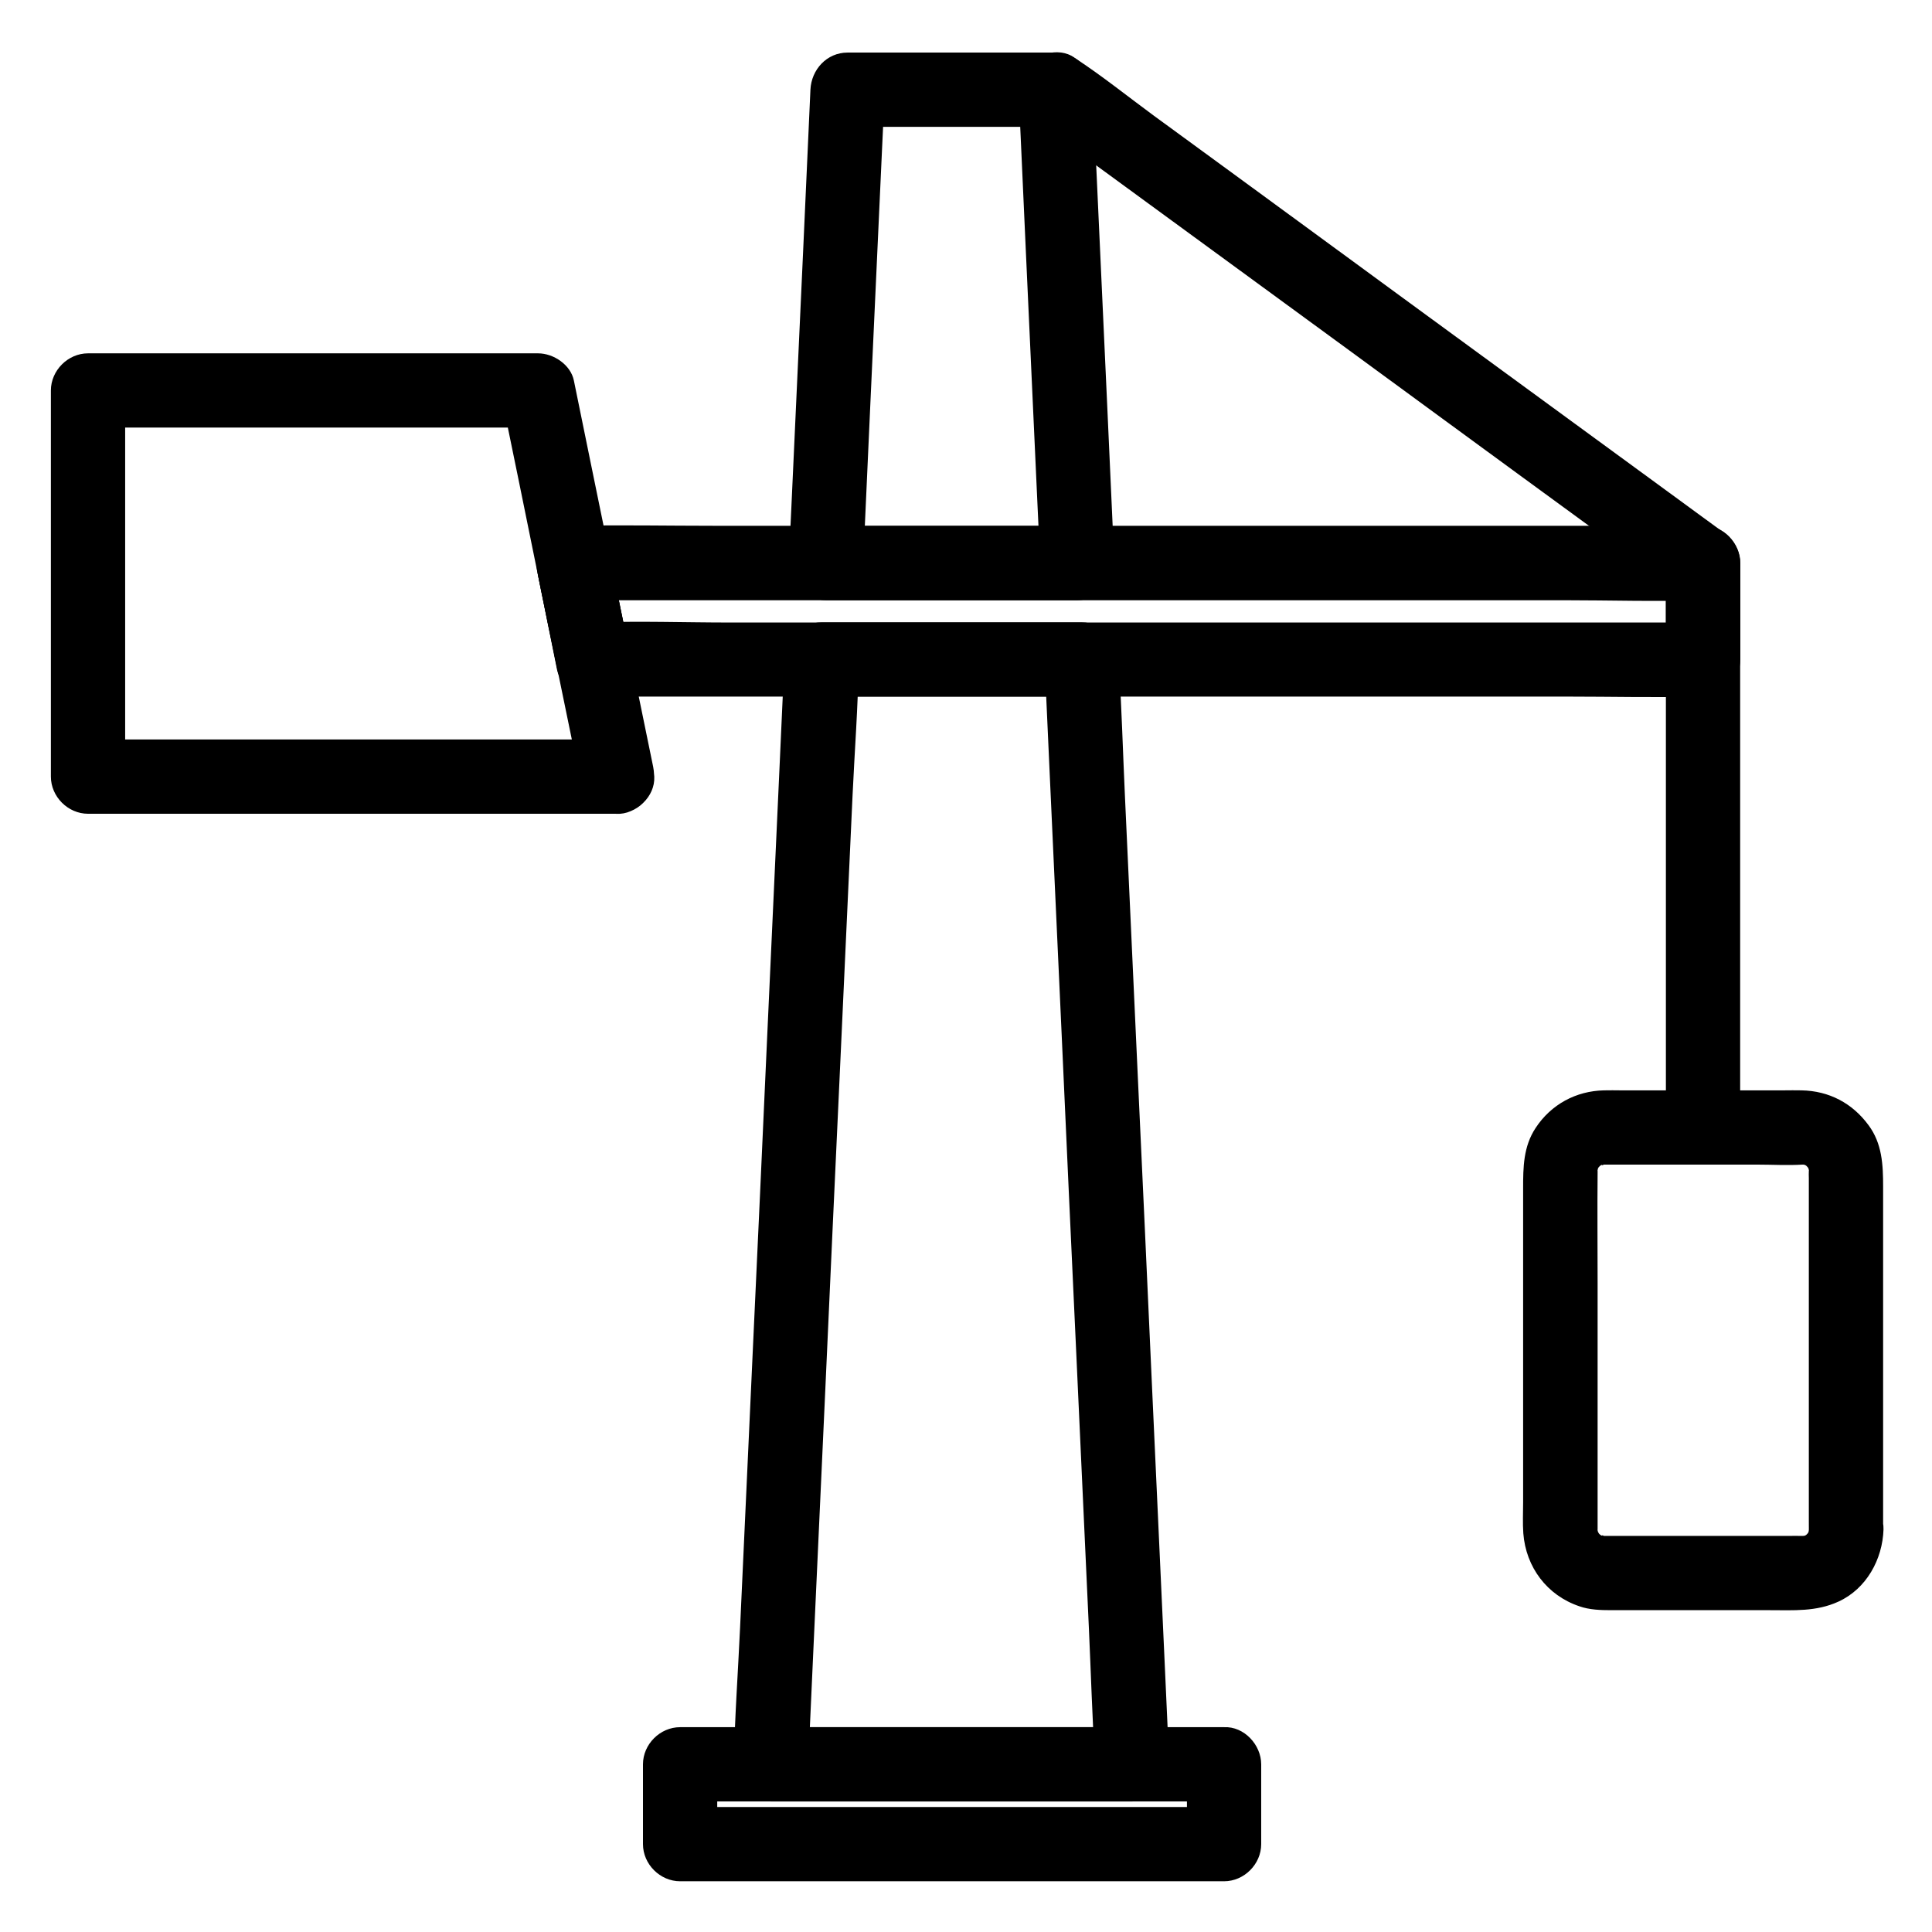 <?xml version="1.0" encoding="UTF-8"?>
<!-- Uploaded to: SVG Repo, www.svgrepo.com, Generator: SVG Repo Mixer Tools -->
<svg fill="#000000" width="800px" height="800px" version="1.1" viewBox="144 144 512 512" xmlns="http://www.w3.org/2000/svg">
 <g>
  <path d="m585.48 293.23v25.586c3.297-3.297 6.543-6.543 9.84-9.84h-29.227-70.207-85.164-73.406c-11.855 0-23.812-0.441-35.672 0h-0.492c3.148 2.41 6.348 4.82 9.496 7.231-1.723-8.512-3.543-17.023-5.266-25.586-3.148 4.133-6.348 8.316-9.496 12.449h29.863 71.684 86.395 74.637c12.055 0 24.207 0.395 36.309 0h0.492c-1.672-0.441-3.297-0.887-4.969-1.328 4.43 2.656 11.02 1.133 13.48-3.543 2.508-4.773 1.18-10.629-3.543-13.48-3.445-2.066-8.758-1.379-12.645-1.379h-21.453-71.488-86.84-74.785c-12.203 0-24.453-0.246-36.605 0h-0.492c-6.742 0-10.727 6.25-9.496 12.449 1.723 8.562 3.492 17.074 5.266 25.586 0.836 4.184 5.363 7.231 9.496 7.231h29.227 70.207 85.164 73.406c11.855 0 23.812 0.297 35.672 0h0.492c5.312 0 9.84-4.527 9.84-9.84v-25.586c0-5.164-4.527-10.086-9.84-9.84-5.356 0.297-9.879 4.379-9.879 9.891z"/>
  <path d="m291.61 320.98c0.051 0.148 0.051 0.297 0.098 0.441 3.148-4.133 6.348-8.316 9.496-12.449h-0.098c3.148 2.41 6.348 4.82 9.496 7.231-1.625-8.07-3.246-16.137-4.871-24.207-6.348 1.723-12.645 3.492-18.992 5.215 1.574 7.926 3.25 15.848 4.871 23.77 1.031 5.066 7.281 8.414 12.102 6.887 5.363-1.723 7.969-6.691 6.887-12.102-1.625-7.922-3.246-15.844-4.871-23.762-1.031-5.066-7.281-8.414-12.102-6.887-5.363 1.723-7.969 6.691-6.887 12.102 1.625 8.07 3.246 16.137 4.871 24.207 0.836 4.184 5.41 7.231 9.496 7.231h0.098c6.742 0 10.773-6.25 9.496-12.449-0.051-0.148-0.051-0.297-0.098-0.441-1.031-5.066-7.281-8.414-12.102-6.887-5.363 1.77-8.02 6.688-6.891 12.102z"/>
  <path d="m429.52 283.39h-58.301-8.316c3.297 3.297 6.543 6.543 9.84 9.84 0.641-14.121 1.277-28.289 1.918-42.41 1.031-22.535 2.066-45.066 3.102-67.602 0.246-5.164 0.492-10.281 0.688-15.449-3.297 3.297-6.543 6.543-9.84 9.84h48.363 6.789c-3.297-3.297-6.543-6.543-9.84-9.84 0.641 14.121 1.277 28.289 1.918 42.41 1.031 22.535 2.066 45.066 3.102 67.602 0.246 5.164 0.492 10.281 0.688 15.449 0.246 5.117 4.379 10.086 9.84 9.84 5.117-0.246 10.086-4.328 9.84-9.84-0.641-14.121-1.277-28.289-1.918-42.41-1.031-22.535-2.066-45.066-3.102-67.602-0.246-5.164-0.492-10.281-0.688-15.449-0.246-5.312-4.328-9.84-9.84-9.84h-48.363-6.789c-5.512 0-9.594 4.527-9.84 9.84-0.641 14.121-1.277 28.289-1.918 42.41-1.031 22.535-2.066 45.066-3.102 67.602-0.246 5.164-0.492 10.281-0.688 15.449-0.246 5.312 4.723 9.84 9.84 9.84h58.301 8.316c5.164 0 10.086-4.527 9.84-9.84s-4.332-9.84-9.84-9.84z"/>
  <path d="m444.03 601.72h-32.375-51.562-11.758c3.297 3.297 6.543 6.543 9.84 9.84 0.441-9.742 0.887-19.484 1.328-29.273 1.082-23.273 2.117-46.492 3.199-69.766 1.277-28.289 2.559-56.531 3.887-84.82 1.133-24.305 2.215-48.609 3.344-72.867 0.543-11.809 1.477-23.715 1.625-35.57v-0.492l-9.84 9.84h60.367 8.562c-3.297-3.297-6.543-6.543-9.84-9.84 0.441 9.742 0.887 19.484 1.328 29.273 1.082 23.273 2.117 46.492 3.199 69.766 1.277 28.289 2.559 56.531 3.887 84.82 1.133 24.305 2.215 48.609 3.344 72.867 0.543 11.855 0.887 23.715 1.625 35.57v0.492c0.246 5.117 4.379 10.086 9.84 9.84 5.117-0.246 10.086-4.328 9.84-9.84-0.441-9.742-0.887-19.484-1.328-29.273-1.082-23.273-2.117-46.492-3.199-69.766-1.277-28.289-2.559-56.531-3.887-84.82-1.133-24.305-2.215-48.609-3.344-72.867-0.543-11.855-0.887-23.715-1.625-35.57v-0.492c-0.246-5.312-4.328-9.84-9.84-9.84h-60.367-8.562c-5.512 0-9.594 4.527-9.84 9.84-0.441 9.742-0.887 19.484-1.328 29.273-1.082 23.273-2.117 46.492-3.199 69.766-1.277 28.289-2.559 56.531-3.887 84.82-1.133 24.305-2.215 48.609-3.344 72.867-0.543 11.855-1.426 23.715-1.625 35.57v0.492c-0.246 5.312 4.723 9.84 9.84 9.84h32.375 51.562 11.758c5.164 0 10.086-4.527 9.84-9.84s-4.328-9.84-9.84-9.84z"/>
  <path d="m623.37 549.32c-0.051 2.266 0.738-2.066 0 0 0 0.246-0.051 0.441-0.098 0.688-0.344 1.031-0.246 0.836 0.297-0.543 0 0-0.887 1.672-0.984 1.625 0.246-0.344 0.492-0.688 0.738-0.984-0.297 0.297-0.59 0.59-0.887 0.887 0.148 0.148 1.82-1.379-0.051-0.051-1.625 1.18 1.969-0.344 0 0-0.195 0.051-0.441 0.098-0.641 0.148-1.082 0.195-0.836 0.195 0.641-0.051-0.148-0.148-0.492 0.051-0.738 0-1.277-0.051-2.609 0-3.887 0h-19.68-21.598-6.348-1.031c-0.246 0-0.344-0.344-0.688 0 0.441 0.051 0.836 0.148 1.277 0.195-0.441-0.098-0.836-0.195-1.277-0.297-1.969-0.344 1.625 1.133 0 0-0.395-0.195-0.738-0.441-1.082-0.688 1.133 0.887 1.328 1.031 0.543 0.297-1.477-1.477 0.934 1.918-0.051 0-0.051-0.148-0.688-1.082-0.641-1.133 0.148 0.395 0.344 0.789 0.492 1.18-0.148-0.395-0.246-0.836-0.344-1.23-0.688-2.016-0.098 2.164 0.051-0.051v-0.543-3.691-15.449-45.559c0-9.742-0.098-19.484 0-29.227v-0.492c-0.148-2.164-0.738 2.016-0.051-0.051 0.051-0.195 0.098-0.441 0.148-0.641 0.344-1.031 0.246-0.836-0.297 0.543 0 0 0.887-1.672 0.984-1.625-0.887 1.133-1.031 1.328-0.297 0.543 0.789-0.688 0.59-0.59-0.543 0.297 0-0.051 1.133-0.738 1.082-0.688 1.625-1.18-1.969 0.344 0 0 0.195-0.051 0.441-0.098 0.641-0.148 1.082-0.195 0.836-0.195-0.641 0.051 0.395 0.395 0.441-0.051 0.688 0h1.277 16.582 22.68c3.984 0 8.07 0.246 12.055 0h0.688c-0.441-0.051-0.836-0.148-1.277-0.195 0.441 0.098 0.836 0.195 1.277 0.297 1.969 0.344-1.625-1.133 0 0 1.871 1.328 0.195-0.195 0.051-0.051 0.148 0.148 0.297 0.297 0.441 0.441 0.688 0.789 0.59 0.59-0.297-0.543 0.098-0.051 0.984 1.625 0.984 1.625-0.148-0.395-0.344-0.789-0.492-1.18 0.148 0.395 0.246 0.836 0.344 1.23 0.688 2.016 0.098-2.164-0.051 0.051-0.051 0.641 0 1.328 0 1.969v13.039 78.082c0.008 0.691 0.008 1.332 0.008 1.922 0 5.164 4.527 10.086 9.84 9.84s9.84-4.328 9.84-9.84v-26.766-47.477-16.582c0-5.758-0.246-11.465-3.887-16.336-4.281-5.805-10.43-9.055-17.711-9.199-1.574-0.051-3.199 0-4.773 0h-21.844-21.305c-1.477 0-2.953-0.051-4.43 0-7.43 0.148-14.07 3.738-18.156 9.988-3.246 4.922-3.297 10.43-3.297 15.988v16.777 47.527 18.895c0 2.707-0.148 5.512 0.051 8.215 0.688 8.953 6.25 16.434 14.859 19.336 2.656 0.934 5.559 1.031 8.363 1.031h18.895 23.223c6.25 0 12.25 0.441 18.156-2.262 7.43-3.394 11.711-11.219 11.957-19.141 0.148-5.164-4.625-10.086-9.84-9.84-5.562 0.25-9.793 4.336-9.941 9.844z"/>
  <path d="m307.55 339.97h-47.379-75.523-17.32l9.84 9.84v-34.688-55.004-12.645c-3.297 3.297-6.543 6.543-9.84 9.84h40.297 64.207 14.762c-3.148-2.41-6.348-4.82-9.496-7.231 3 14.613 6.004 29.176 8.953 43.789 2.262 11.07 4.574 22.141 6.84 33.211 1.723 8.461 3.492 16.875 5.215 25.34 1.031 5.066 7.281 8.414 12.102 6.887 5.363-1.723 7.969-6.691 6.887-12.102-2.609-12.742-5.215-25.438-7.871-38.18-2.856-13.922-5.707-27.848-8.562-41.77-1.523-7.477-3.051-14.957-4.574-22.387-0.836-4.184-5.363-7.231-9.496-7.231h-40.297-64.207-14.762c-5.312 0-9.84 4.527-9.84 9.84v34.688 55.004 12.645c0 5.312 4.527 9.84 9.84 9.84h47.379 75.523 17.32c5.164 0 10.086-4.527 9.84-9.84-0.242-5.32-4.324-9.848-9.836-9.848z"/>
  <path d="m605.16 442.8v-50.578-80.59-18.402c0-5.164-4.527-10.086-9.84-9.84s-9.84 4.328-9.84 9.84v50.578 80.59 18.402c0 5.164 4.527 10.086 9.84 9.84 5.312-0.242 9.84-4.328 9.84-9.84z"/>
  <path d="m600.24 284.72c-5.707-4.184-11.367-8.316-17.074-12.496-13.676-9.988-27.305-19.977-40.984-29.961-16.531-12.102-33.062-24.156-49.543-36.262-14.27-10.43-28.535-20.91-42.852-31.34-6.887-5.066-13.676-10.527-20.812-15.203-0.098-0.051-0.195-0.148-0.297-0.195-4.184-3.051-11.168-0.836-13.48 3.543-2.707 5.117-0.934 10.184 3.543 13.48 5.707 4.184 11.367 8.316 17.074 12.496 13.676 9.988 27.305 19.977 40.984 29.961 16.531 12.102 33.062 24.156 49.543 36.262 14.27 10.43 28.535 20.91 42.852 31.34 6.887 5.066 13.676 10.527 20.812 15.203 0.098 0.051 0.195 0.148 0.297 0.195 4.184 3.051 11.168 0.836 13.48-3.543 2.707-5.117 0.934-10.234-3.543-13.48z"/>
  <path d="m458.55 611.56v21.156l9.84-9.84h-48.855-77.539-17.762c3.297 3.297 6.543 6.543 9.84 9.84v-21.156c-3.297 3.297-6.543 6.543-9.84 9.84h48.855 77.539 17.762c5.164 0 10.086-4.527 9.84-9.84-0.246-5.312-4.328-9.84-9.84-9.84h-48.855-77.539-17.762c-5.312 0-9.84 4.527-9.84 9.84v21.156c0 5.312 4.527 9.84 9.84 9.84h48.855 77.539 17.762c5.312 0 9.84-4.527 9.84-9.84v-21.156c0-5.164-4.527-10.086-9.84-9.84s-9.84 4.328-9.84 9.84z"/>
 </g>
</svg>